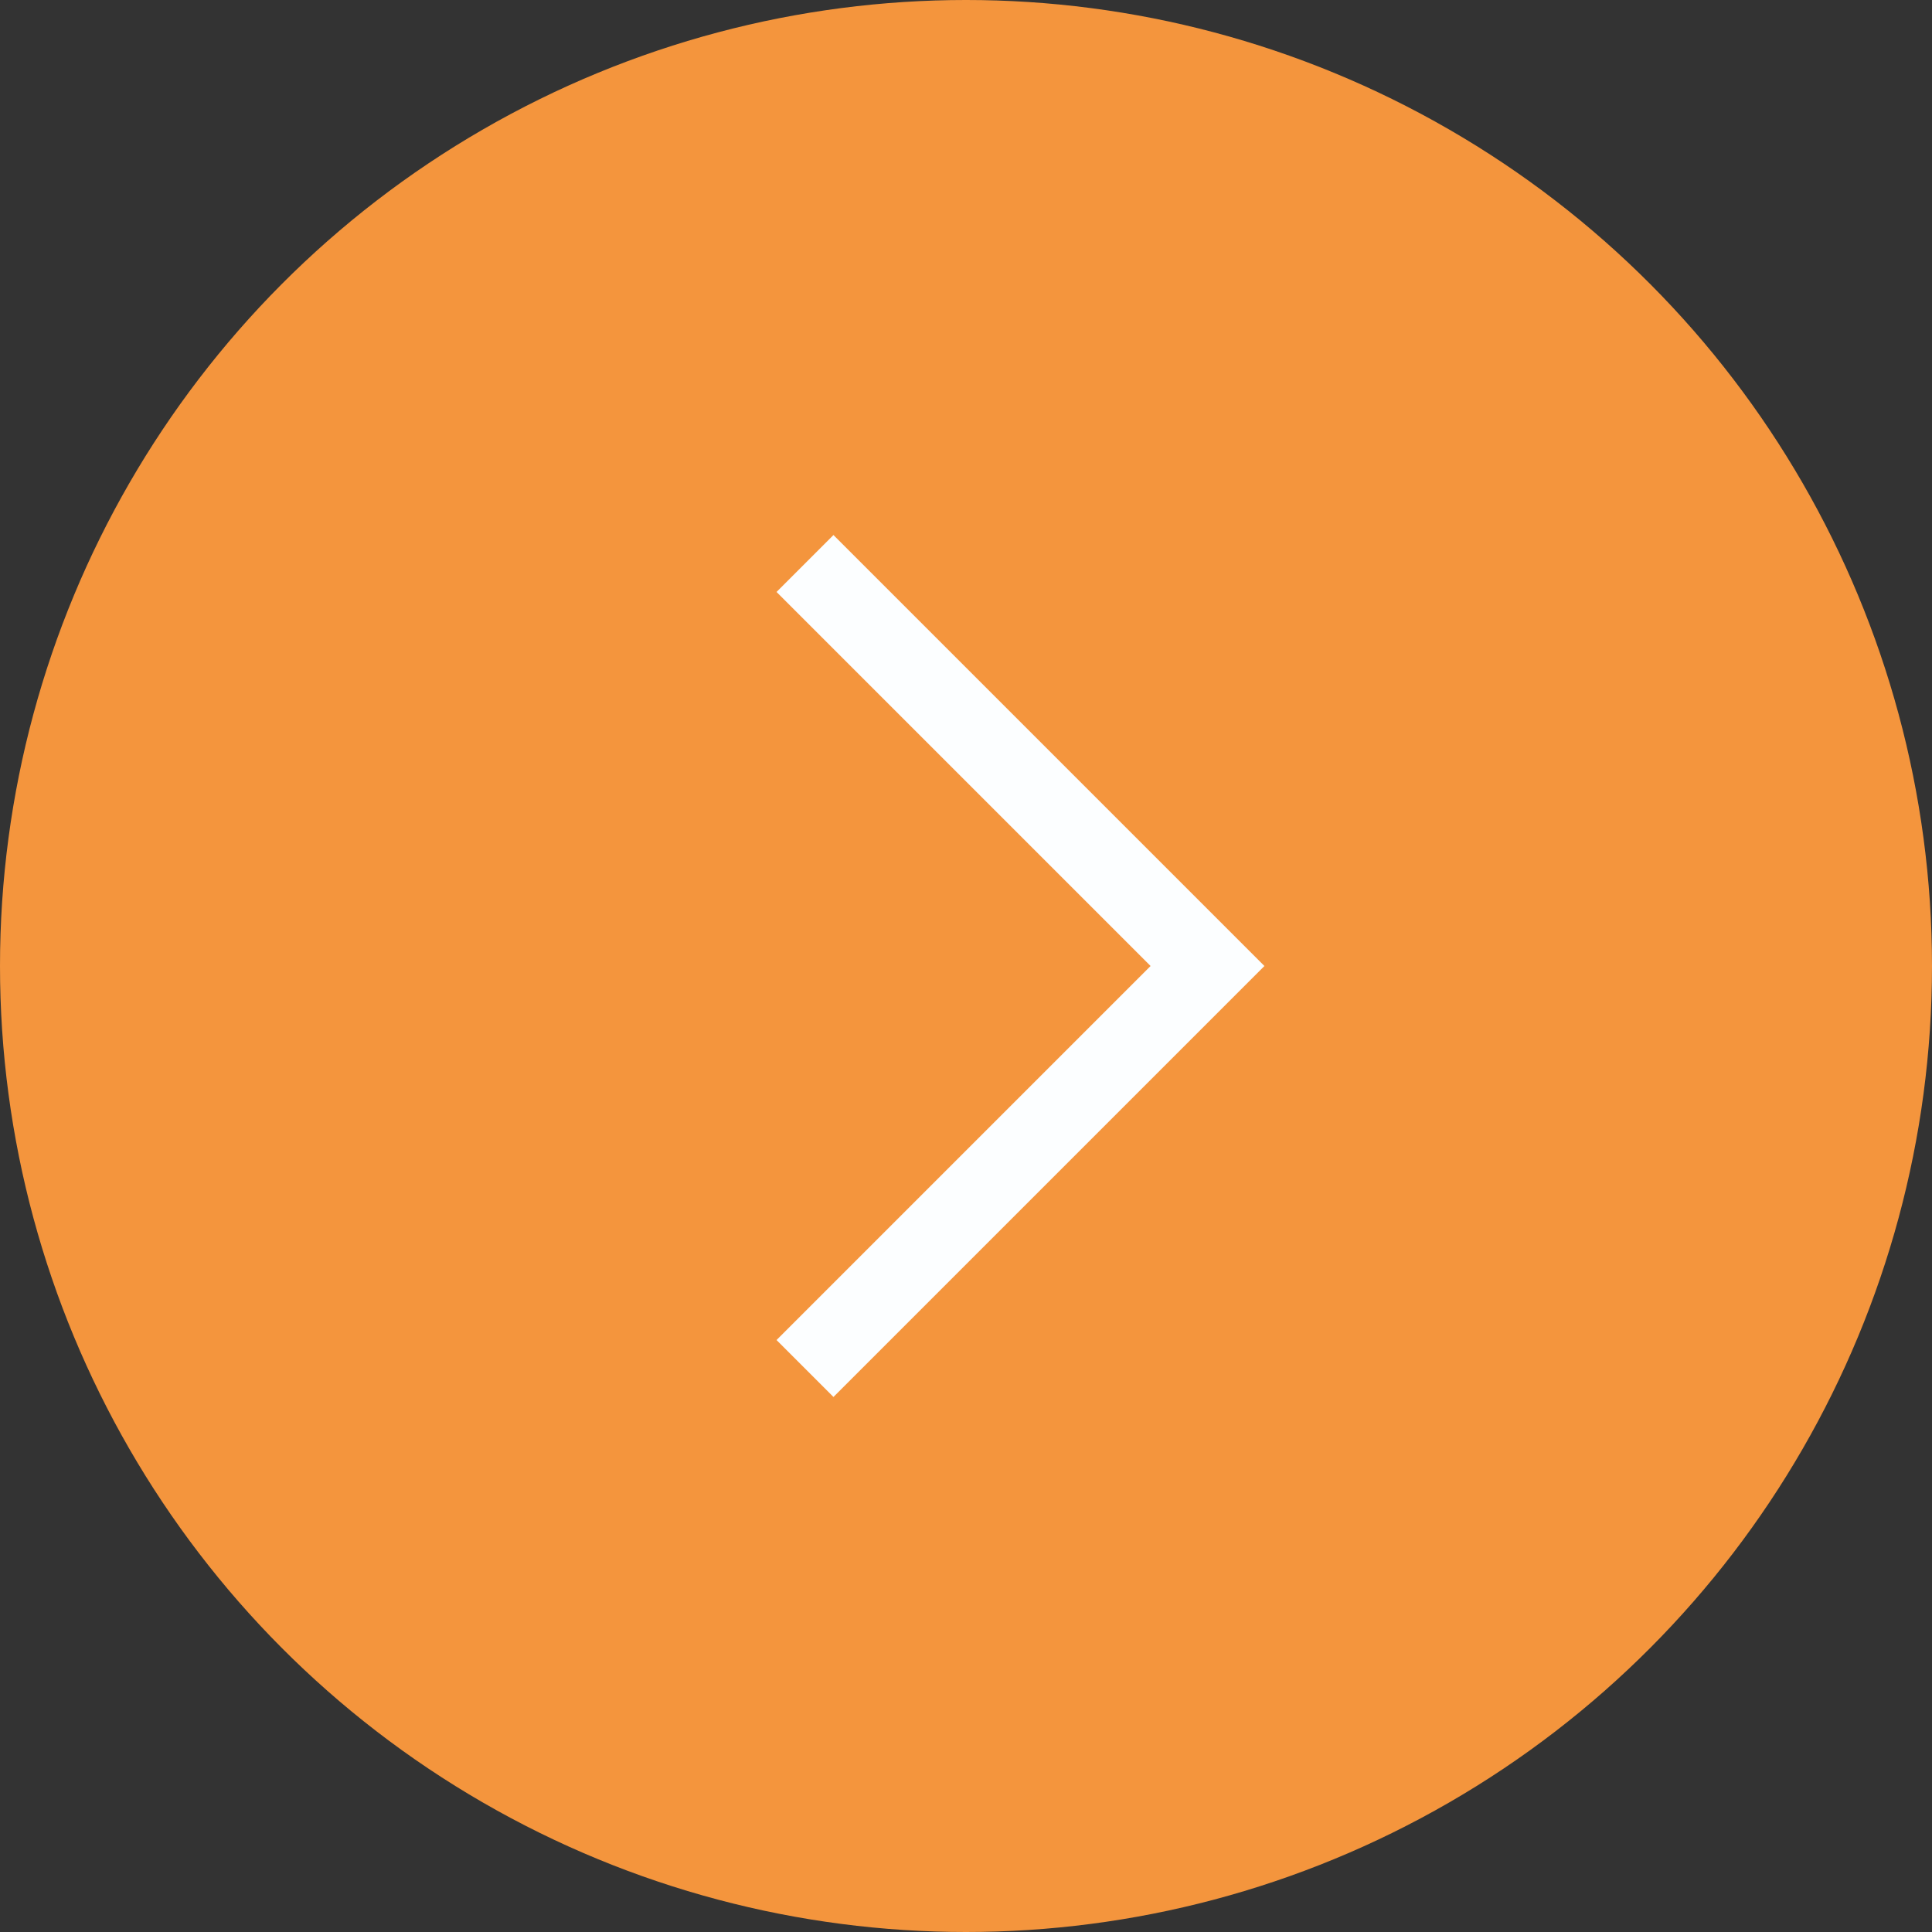 <?xml version="1.0" encoding="UTF-8"?> <svg xmlns="http://www.w3.org/2000/svg" width="48" height="48" viewBox="0 0 48 48" fill="none"><rect x="0" y="0" width="48" height="48" fill="#333333" stroke="none"/><circle cx="24" cy="24" r="24" transform="rotate(-180 24 24)" fill="#F4953D"></circle><path d="M20 34L30 24L20 14" stroke="#FCFEFF" stroke-width="2"></path></svg> 